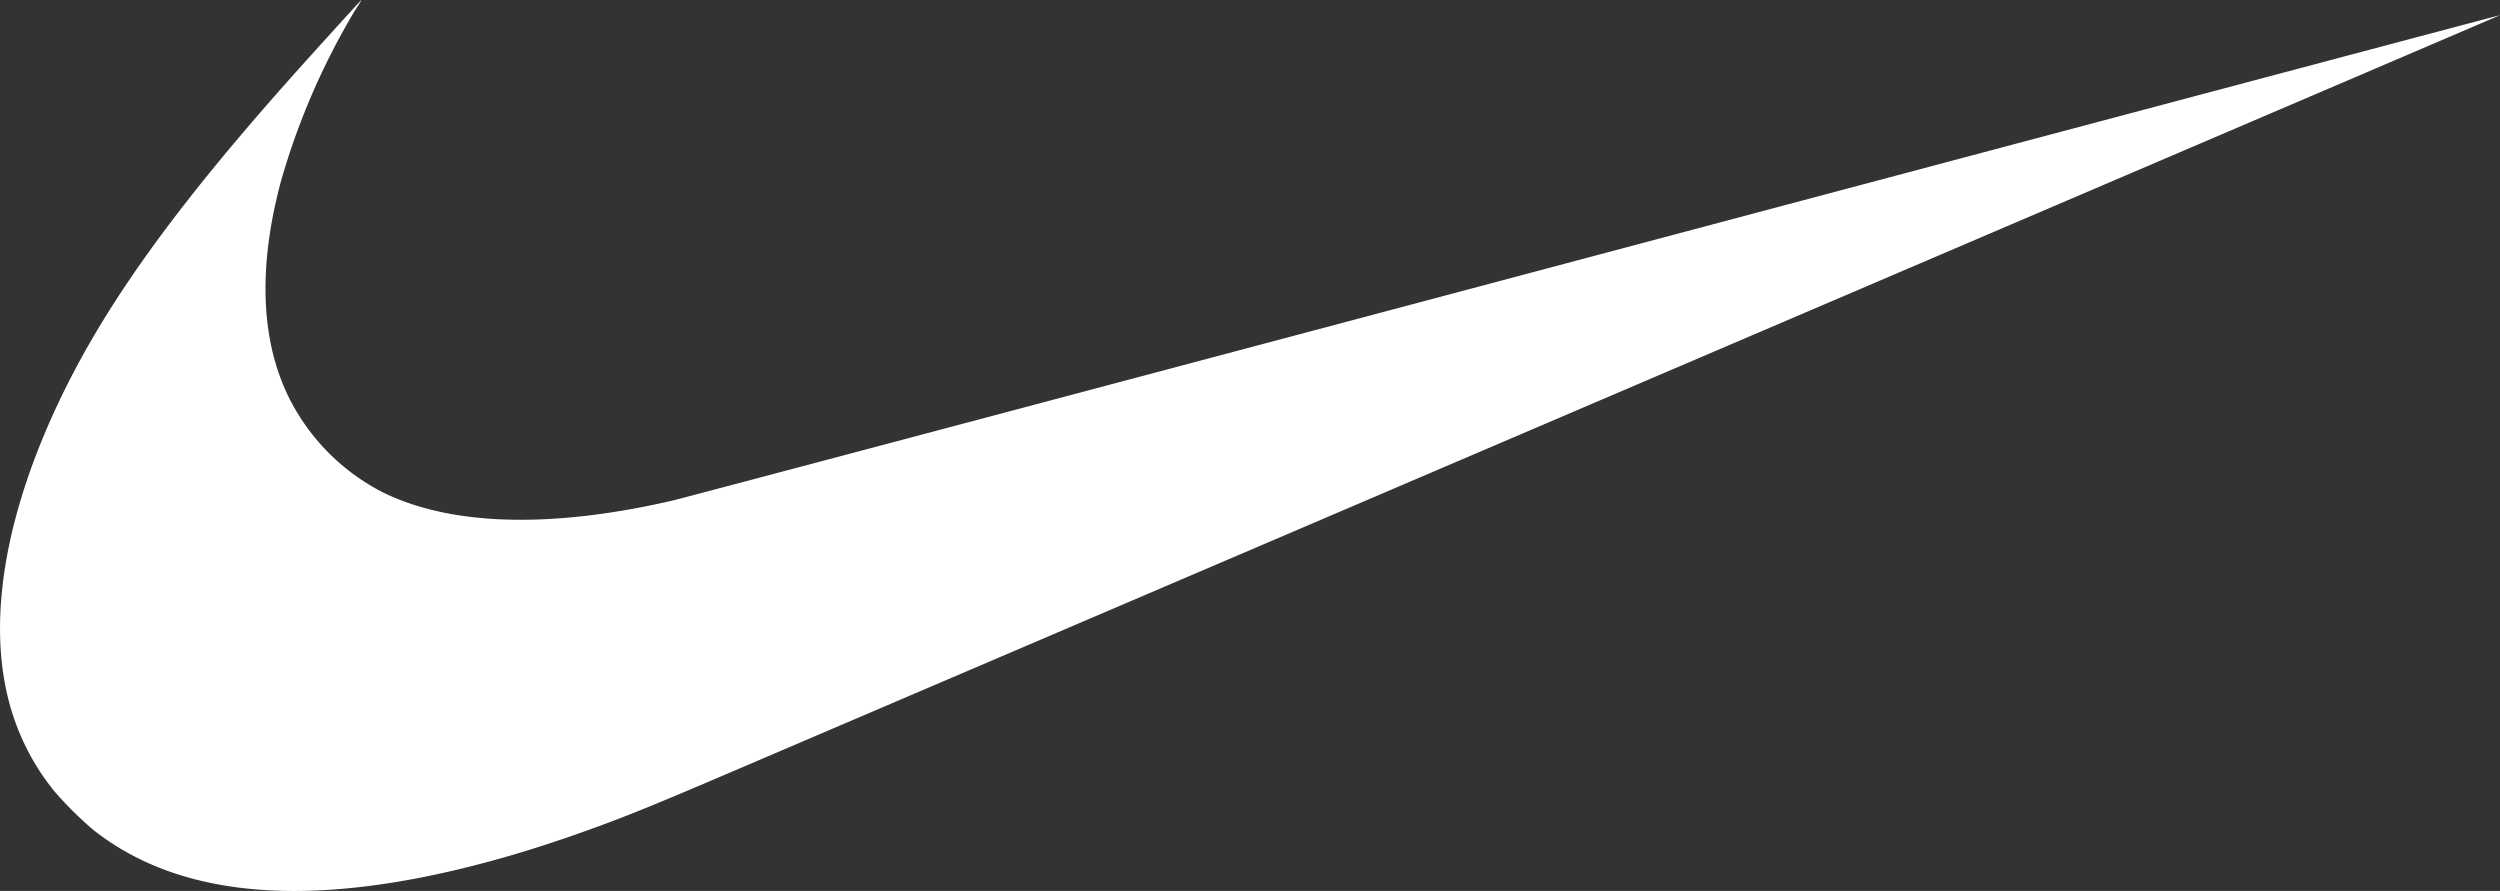<svg xmlns="http://www.w3.org/2000/svg" viewBox="0 0 367.44 130.95"><rect x="0" y="0" width="367.44" height="130.95" fill="#333333" stroke="none"/><defs><style>.cls-1{fill:#fff;}</style></defs><g id="Calque_2" data-name="Calque 2"><g id="Logo-Consulting"><path id="NIKE" class="cls-1" d="M40.53,130.9c-11-.43-19.9-3.43-26.91-9A54.73,54.73,0,0,1,8,116.31,35,35,0,0,1,2,105.41C-2,93.54.05,78,7.81,60.87,14.45,46.23,24.7,31.71,42.58,11.61,45.21,8.65,53.06,0,53.11,0s-.41.74-1,1.64a105.09,105.09,0,0,0-10.79,24.9C37.88,39.29,38.3,50.22,42.6,58.7A31.42,31.42,0,0,0,56.34,72.4c10,4.89,24.61,5.3,42.48,1.18,1.23-.28,62.16-16.46,135.42-35.95S367.43,2.21,367.44,2.23,197.26,75.07,108.9,112.86c-14,6-17.74,7.49-24.31,9.8C67.77,128.57,52.71,131.38,40.53,130.9Z"/></g></g></svg>